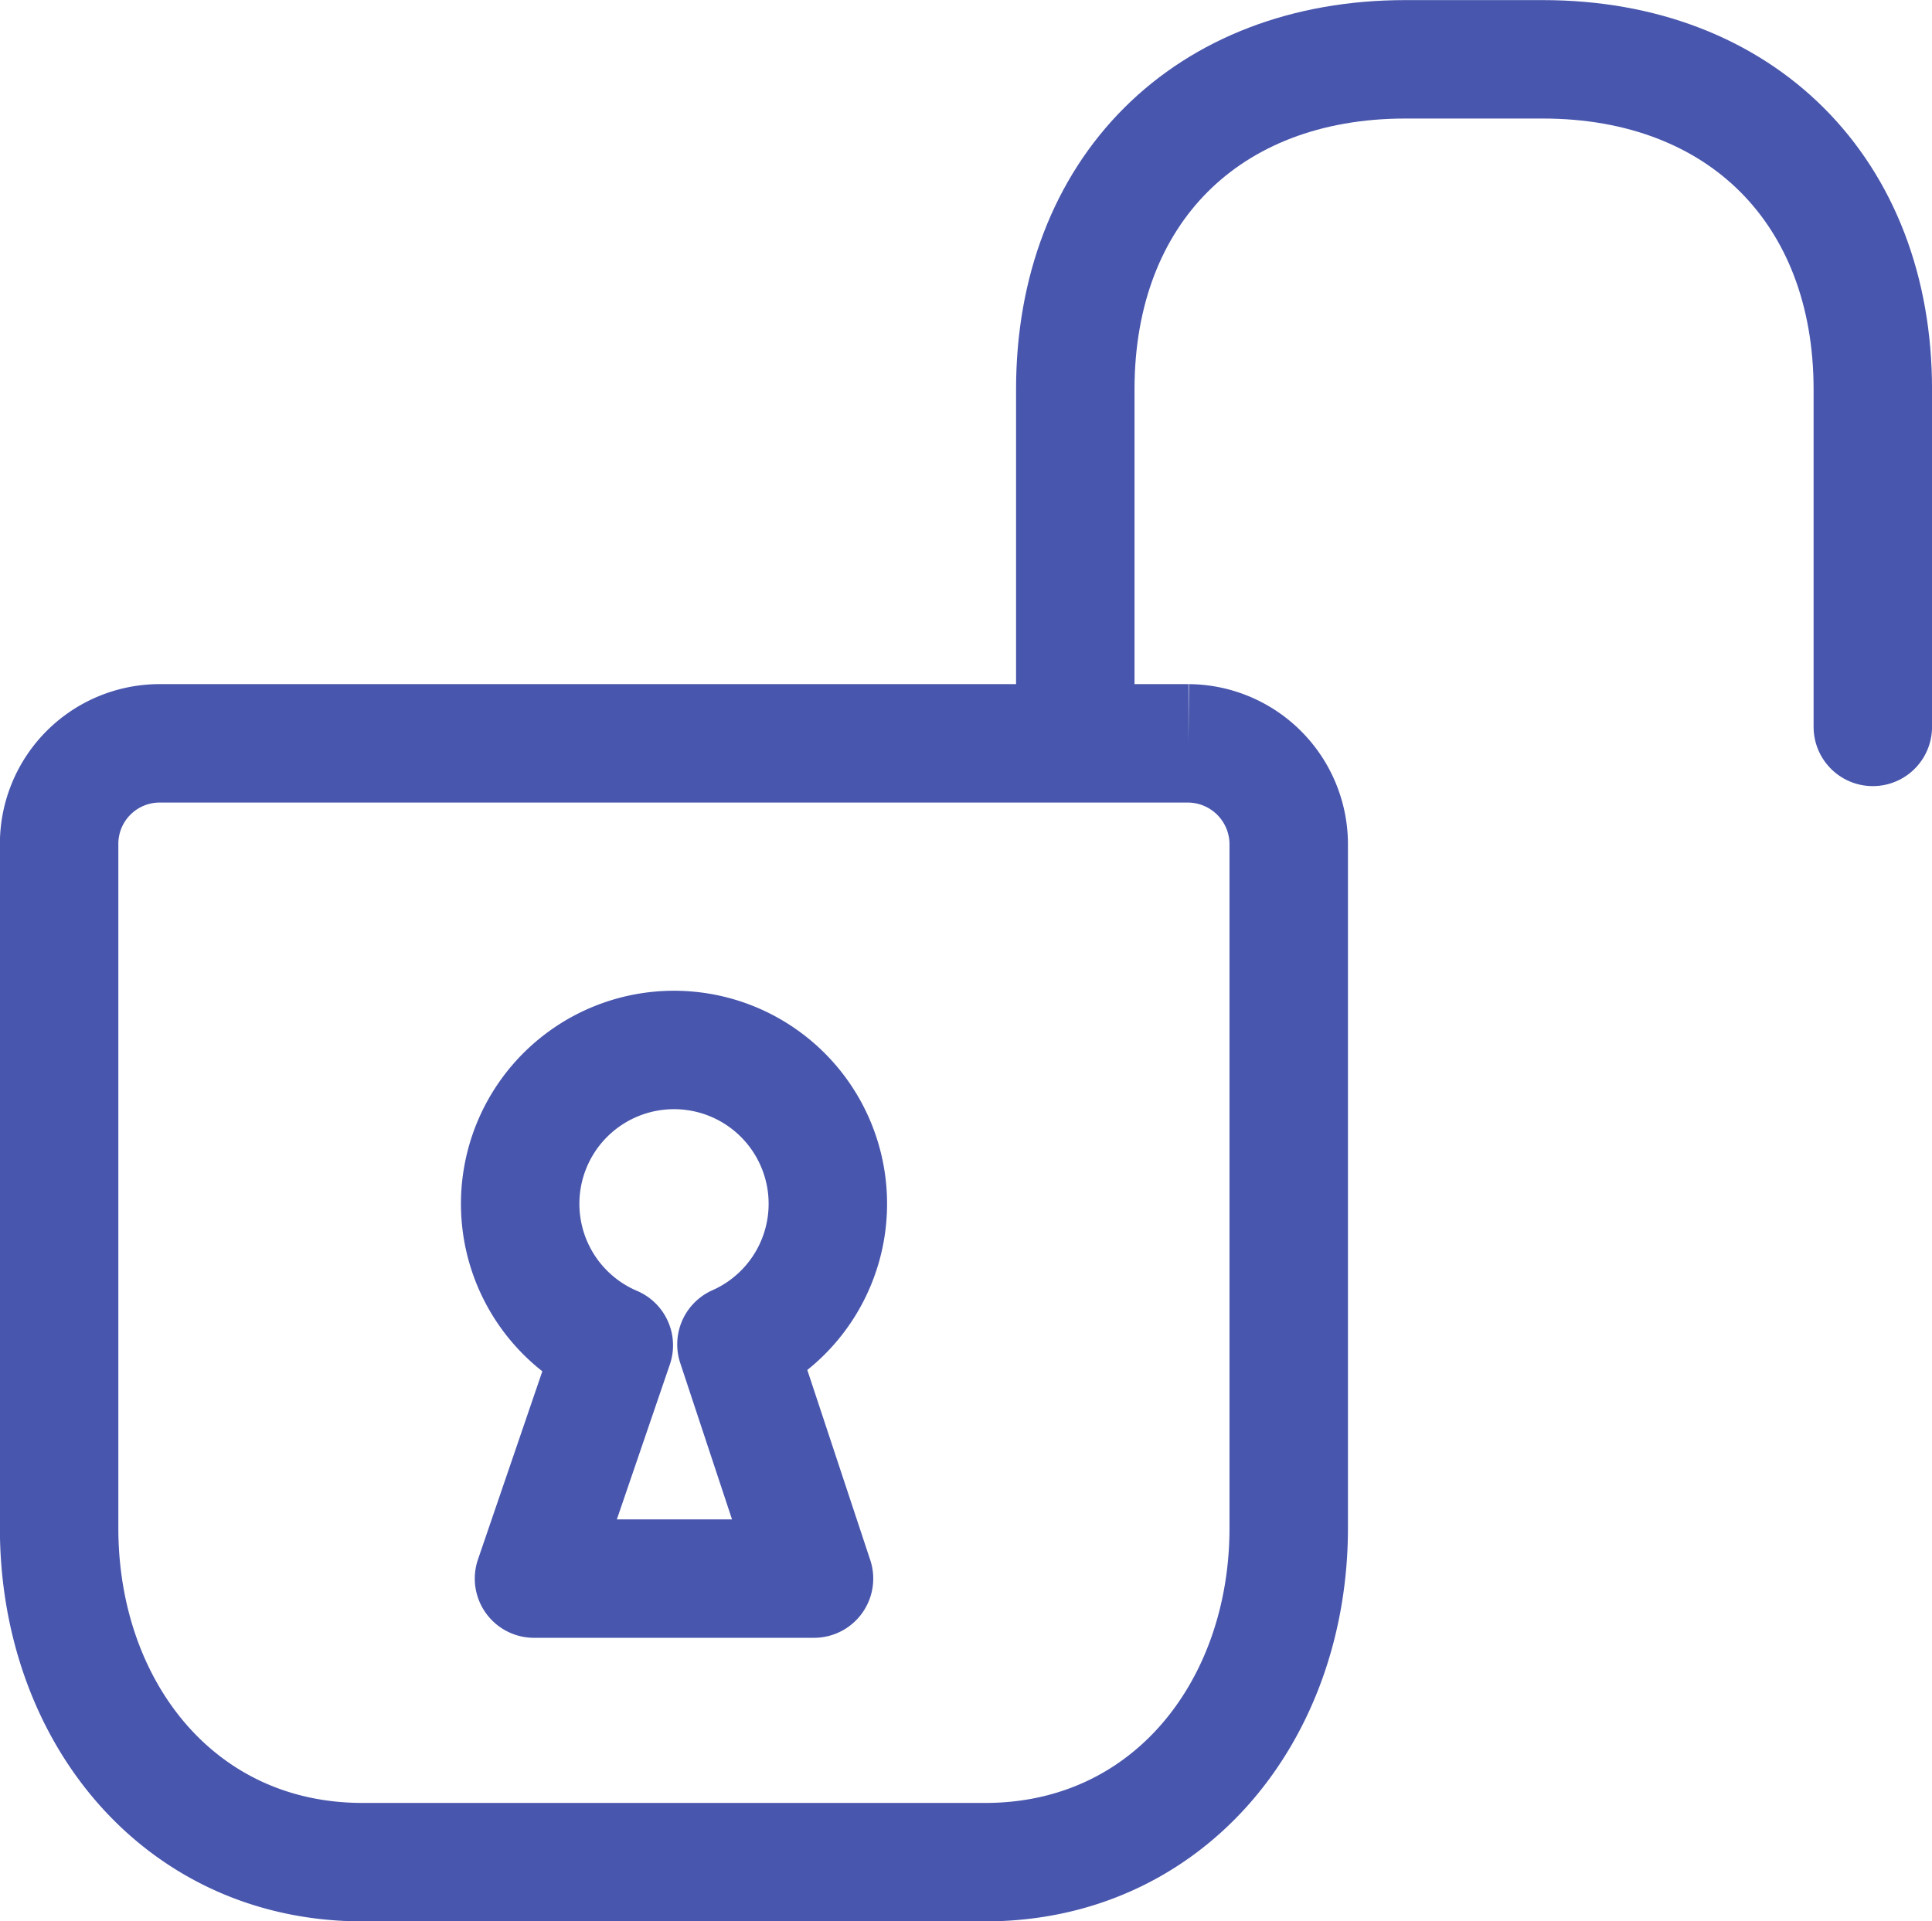 <svg xmlns="http://www.w3.org/2000/svg" width="57.091" height="56.781" viewBox="0 0 57.091 56.781"><defs><style>.a,.b{fill:none;stroke:#4856ad;stroke-width:3.5px;}.a{stroke-miterlimit:22.926;}.b{stroke-linecap:round;stroke-linejoin:round;}</style></defs><g transform="translate(-376.791 -373.194)"><path class="a" d="M381.5,387.55h30.411a2.986,2.986,0,0,1,2.962,2.962v20.226c0,5.411-3.557,9.876-8.968,9.876h-18.4c-5.411,0-8.967-4.446-8.967-9.876V390.512a2.971,2.971,0,0,1,2.962-2.962Z" transform="translate(0 7.612)"/><path class="b" d="M393.425,401.9l2.292,6.922h-8.274l2.358-6.893a4.546,4.546,0,1,1,3.625-.029Z" transform="translate(5.128 11.024)"/><path class="b" d="M397.262,394.672V384.7c0-5.864,3.888-9.753,9.753-9.753h4.061c5.865,0,9.753,3.9,9.753,9.753v9.976" transform="translate(11.304 0)"/></g></svg>